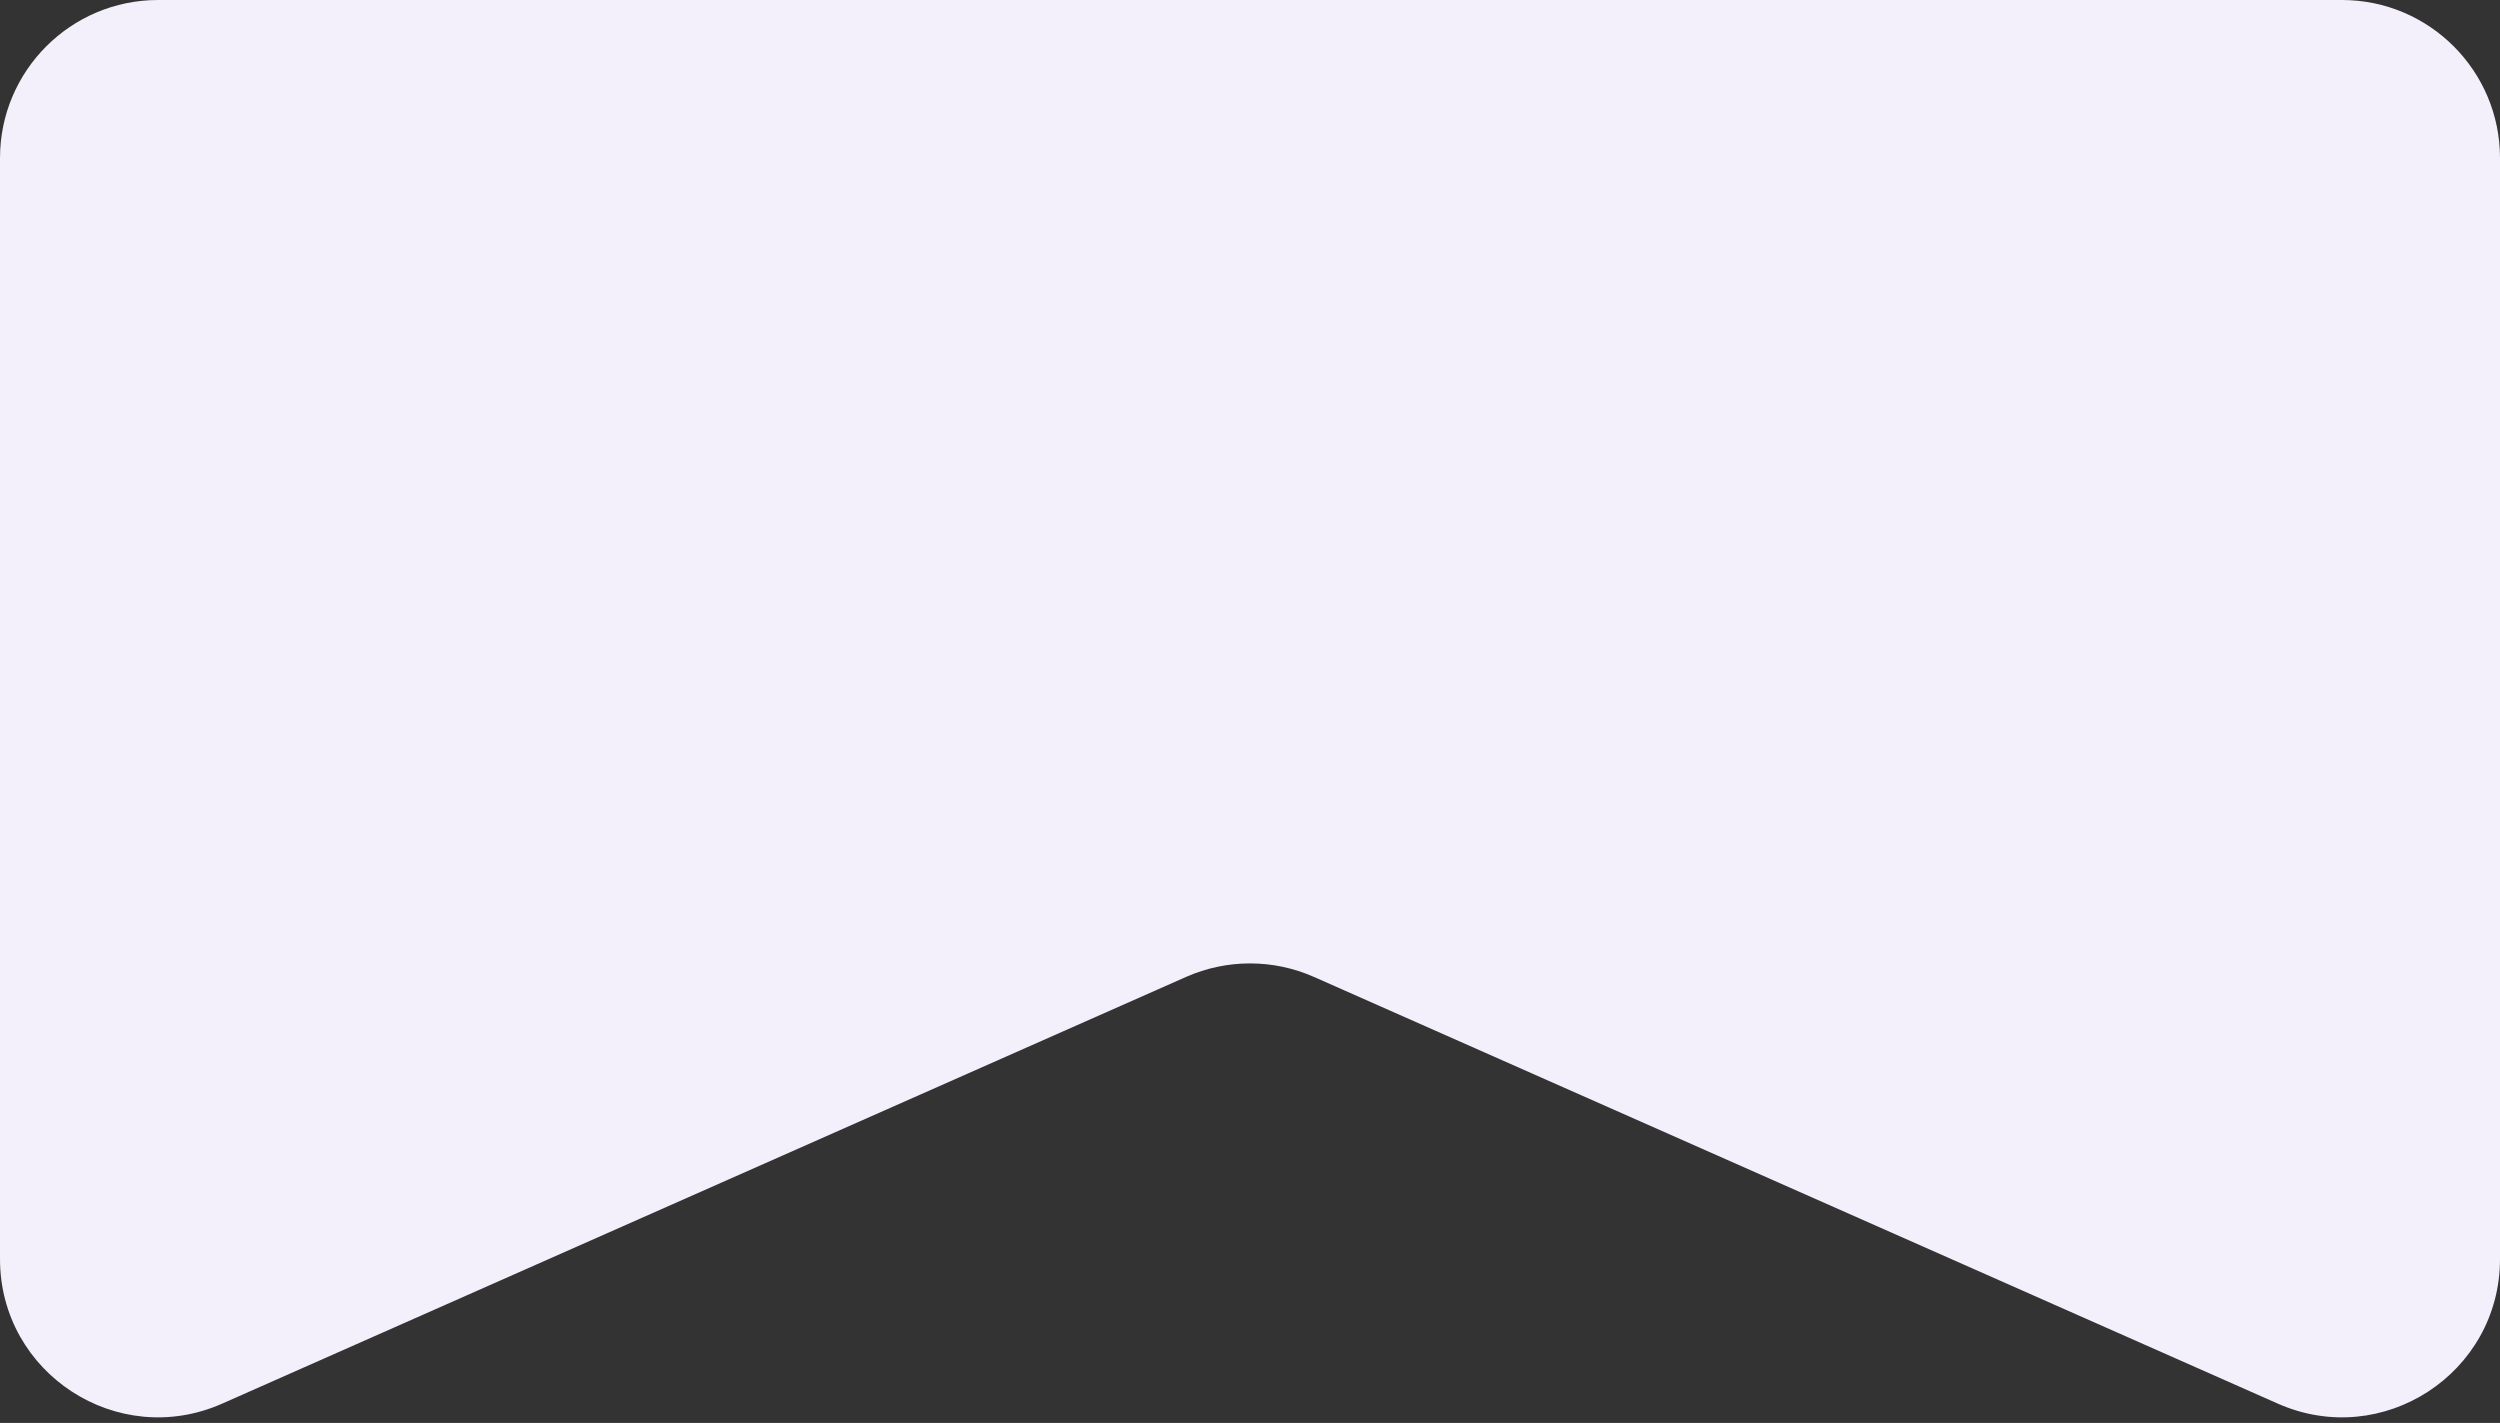 <?xml version="1.0" encoding="UTF-8"?> <svg xmlns="http://www.w3.org/2000/svg" width="253" height="144" viewBox="0 0 253 144" fill="none"><rect x="0" y="0" width="253" height="144" fill="#333333" stroke="none"/><path d="M0 16C0 7.163 7.163 0 16 0H237C245.837 0 253 7.163 253 16V127.419C253 138.988 241.101 146.733 230.523 142.05L132.977 98.867C128.852 97.041 124.148 97.041 120.023 98.867L22.477 142.05C11.899 146.733 0 138.988 0 127.419V16Z" fill="#F3EFFB"></path></svg> 